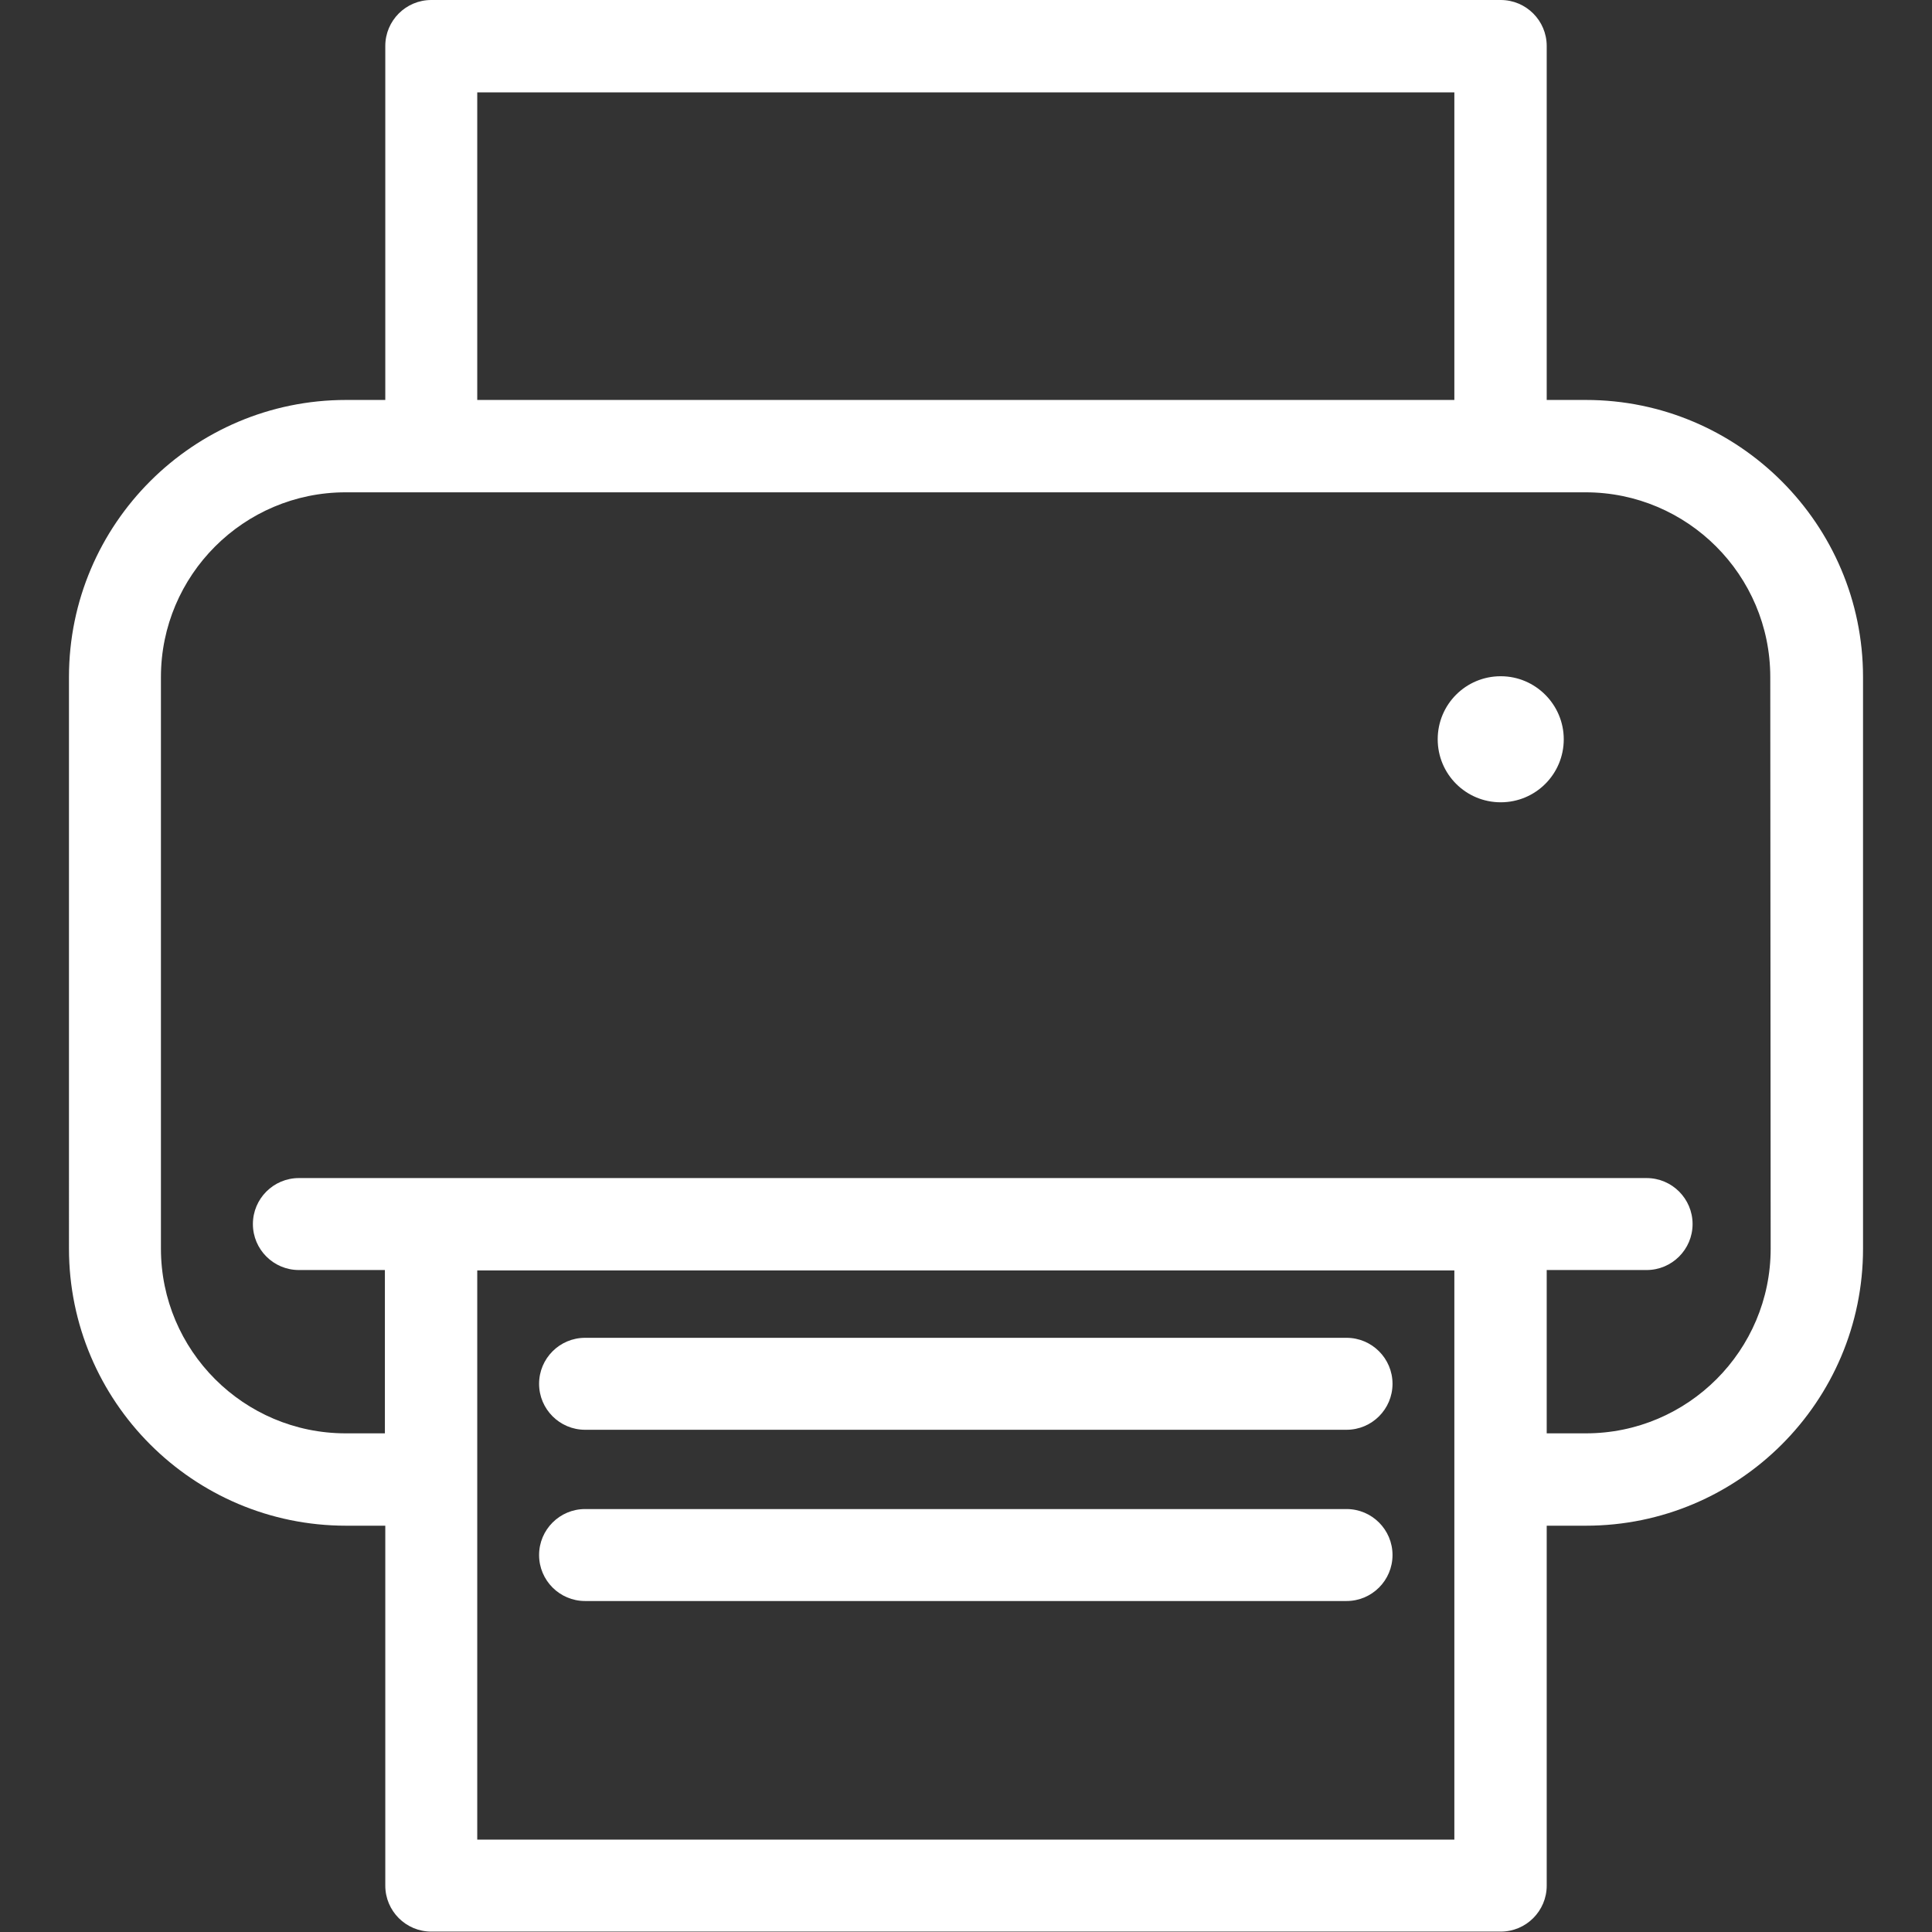 <?xml version="1.0" encoding="utf-8"?>
<!-- Generator: Adobe Illustrator 24.1.1, SVG Export Plug-In . SVG Version: 6.00 Build 0)  -->
<svg version="1.1" id="Capa_1" xmlns="http://www.w3.org/2000/svg" xmlns:xlink="http://www.w3.org/1999/xlink" x="0px" y="0px"
	 viewBox="0 0 487.4 487.4" style="enable-background:new 0 0 487.4 487.4;" xml:space="preserve">
<rect x="0" y="0" width="487.4" height="487.4" fill="#333333" stroke="none"/>
<style type="text/css">
	.st0{fill:#FFFFFF;}
</style>
<g>
	<g>
		<path class="st0" d="M400.1,100.9h-9.9V11.6C390.2,5.2,385,0,378.6,0H108.8c-6.4,0-11.6,5.2-11.6,11.6v89.3h-9.9
			c-38.5,0-69.9,31.3-69.9,69.9V315c0,38.5,31.3,69.9,69.9,69.9h9.9v90.8c0,6.4,5.2,11.6,11.6,11.6h269.8c6.4,0,11.6-5.2,11.6-11.6
			v-90.8h9.9c38.5,0,69.9-31.3,69.9-69.9V170.8C470,132.3,438.6,100.9,400.1,100.9z M120.4,23.3h246.5v77.6H120.4V23.3z
			 M366.9,464.1H120.4V320.5h246.5V464.1z M446.7,315c0,25.7-20.9,46.6-46.6,46.6h-9.9v-41.2h25.2c6.4,0,11.6-5.2,11.6-11.6
			c0-6.4-5.2-11.6-11.6-11.6h-36.8H108.8H75.4c-6.4,0-11.6,5.2-11.6,11.6c0,6.4,5.2,11.6,11.6,11.6h21.7v41.2h-9.9
			c-25.7,0-46.6-20.9-46.6-46.6V170.8c0-25.7,20.9-46.6,46.6-46.6h21.5h269.8h21.5c25.7,0,46.6,20.9,46.6,46.6L446.7,315L446.7,315
			L446.7,315z"/>
		<path class="st0" d="M378.6,170.6c-8.8,0-15.9,7.1-15.9,15.9s7.1,15.9,15.9,15.9c8.8,0,15.9-7.1,15.9-15.9
			C394.5,177.8,387.4,170.6,378.6,170.6z"/>
		<path class="st0" d="M147.6,360.7h192.1c6.4,0,11.6-5.2,11.6-11.6c0-6.4-5.2-11.6-11.6-11.6H147.6c-6.4,0-11.6,5.2-11.6,11.6
			C136,355.5,141.2,360.7,147.6,360.7z"/>
		<path class="st0" d="M147.6,403.9h192.1c6.4,0,11.6-5.2,11.6-11.6c0-6.4-5.2-11.6-11.6-11.6H147.6c-6.4,0-11.6,5.2-11.6,11.6
			S141.2,403.9,147.6,403.9z"/>
	</g>
</g>
</svg>
